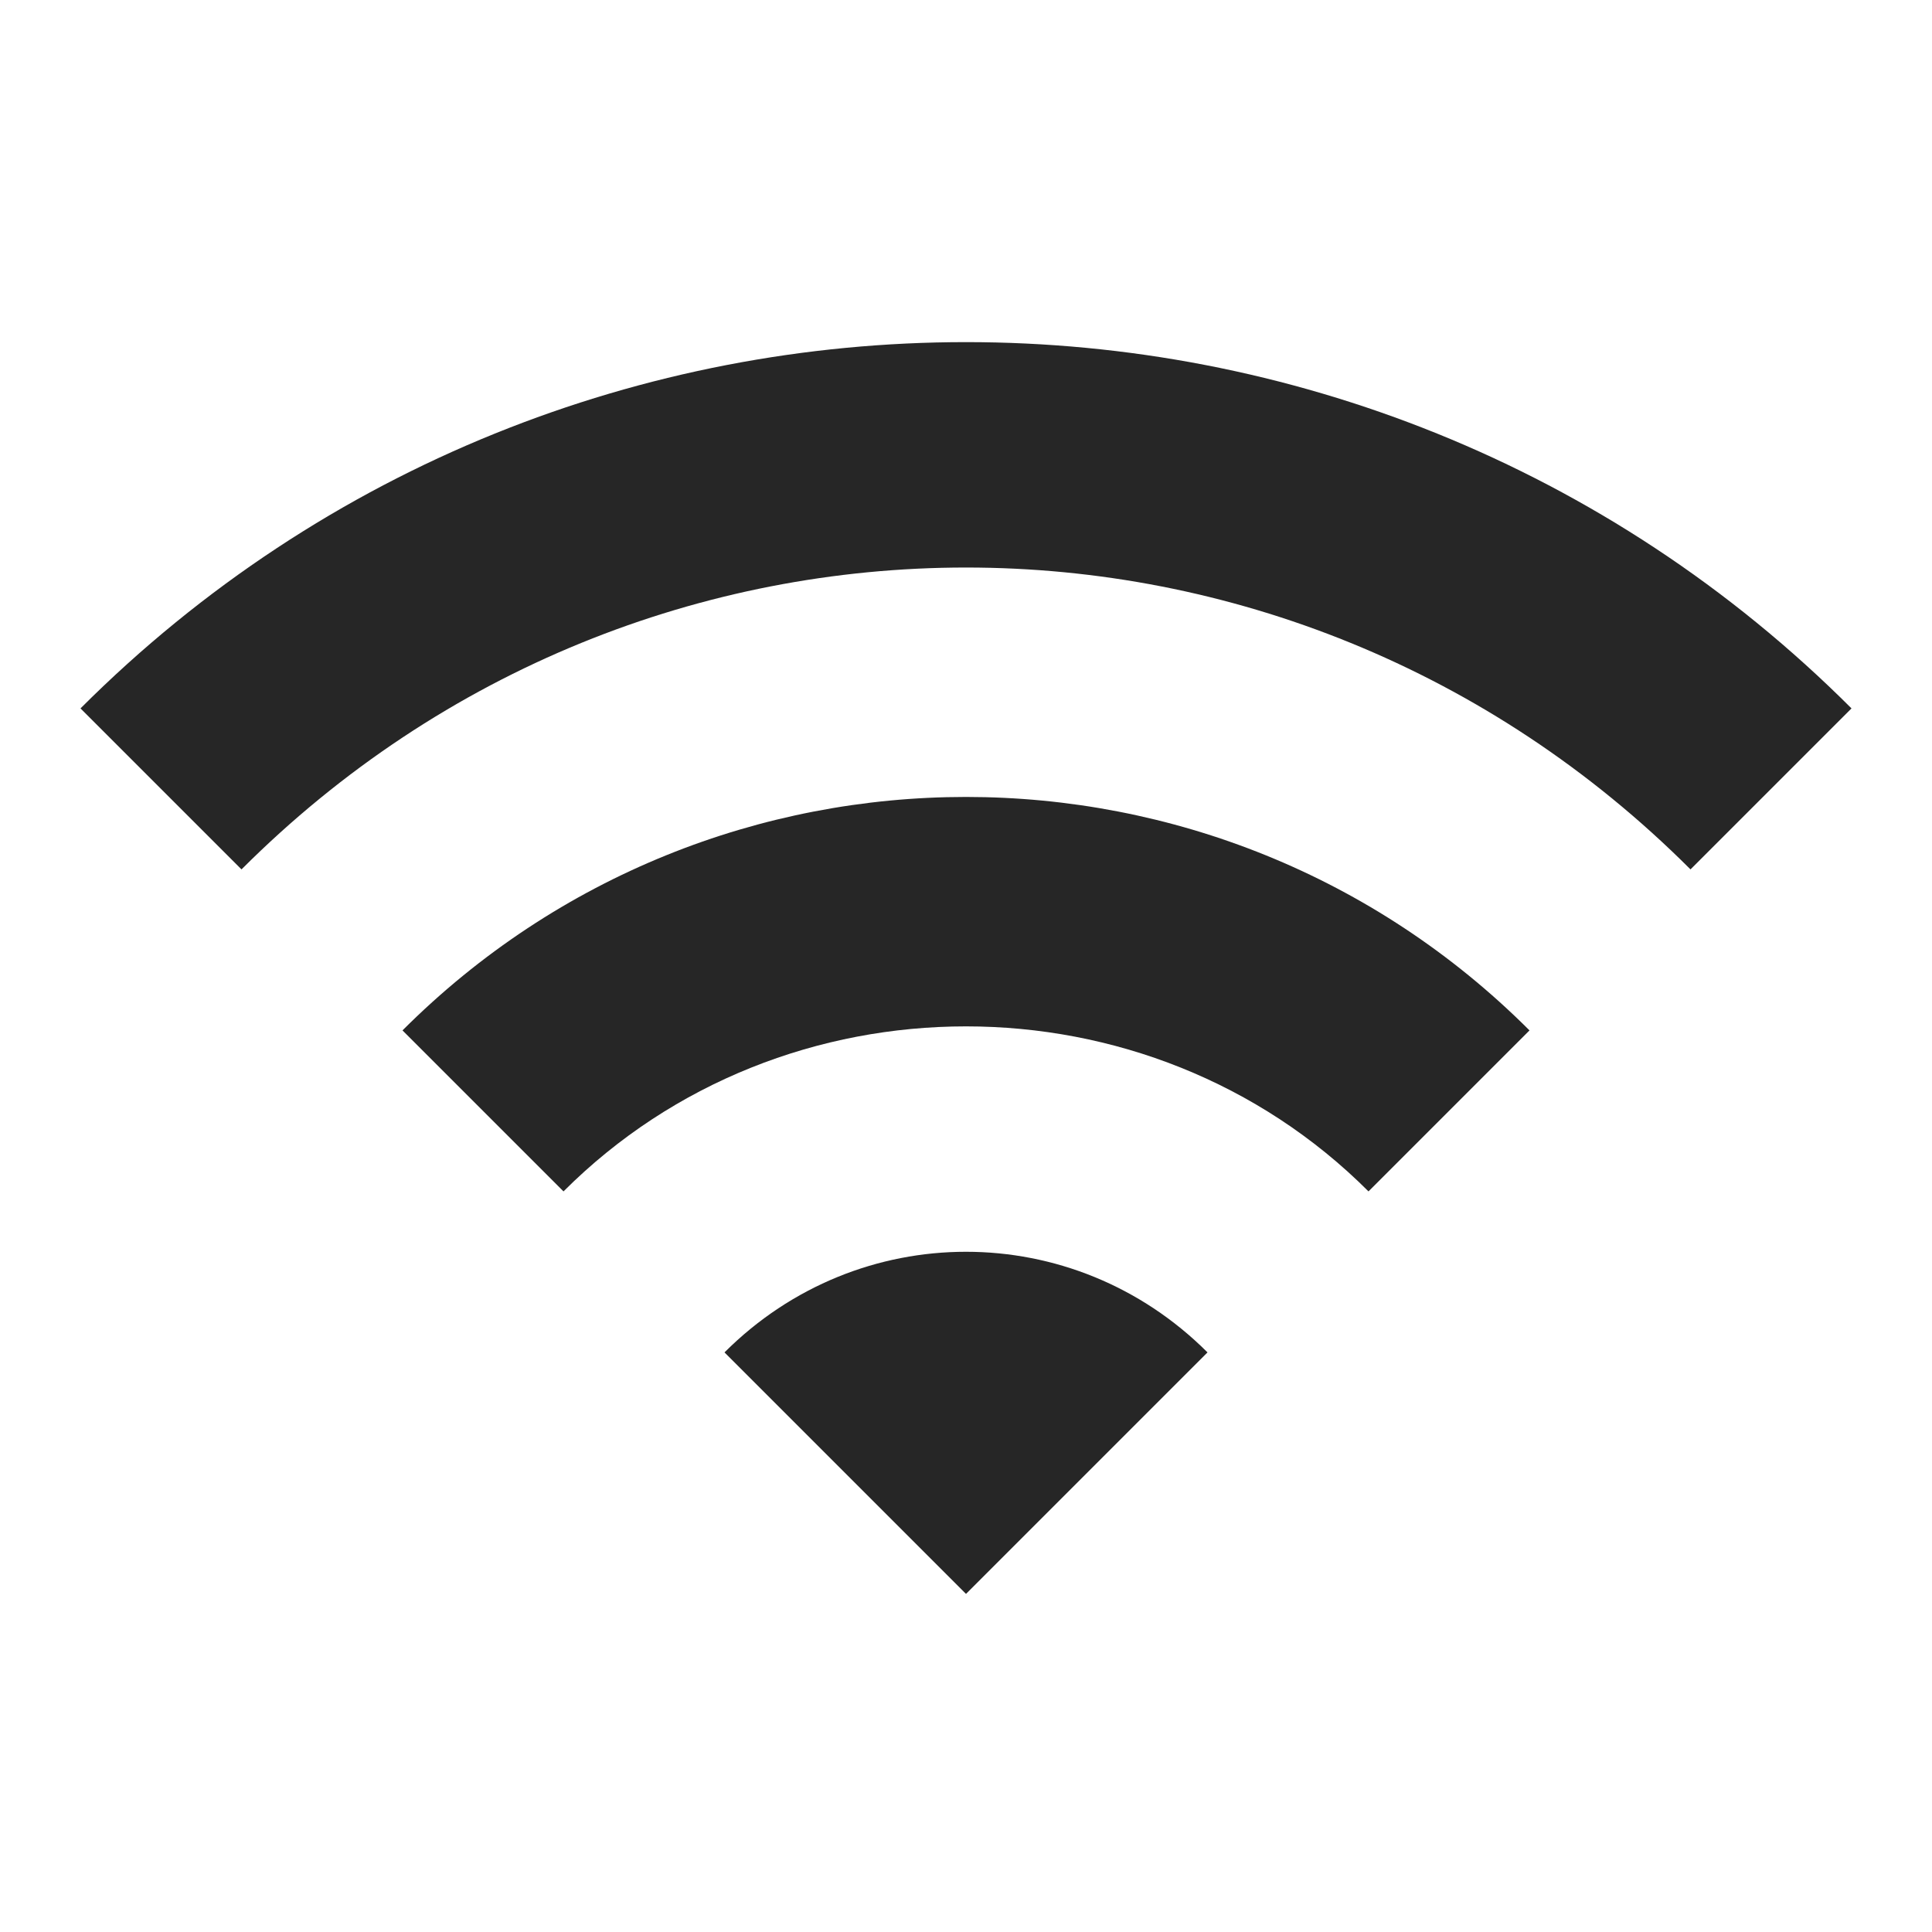 <?xml version="1.0" encoding="utf-8"?>
<!-- Generator: Adobe Illustrator 24.2.1, SVG Export Plug-In . SVG Version: 6.00 Build 0)  -->
<svg version="1.1" id="Ebene_1" xmlns="http://www.w3.org/2000/svg" xmlns:xlink="http://www.w3.org/1999/xlink" x="0px" y="0px"
	 viewBox="0 0 36 36" style="enable-background:new 0 0 36 36;" xml:space="preserve">
<style type="text/css">
	.st0{clip-path:url(#SVGID_2_);fill:#262626;}
</style>
<g>
	<defs>
		<rect id="SVGID_1_" width="36" height="36"/>
	</defs>
	<clipPath id="SVGID_2_">
		<use xlink:href="#SVGID_1_"  style="overflow:visible;"/>
	</clipPath>
	<path class="st0" d="M7.5,19.2l3,3c4.1-4.1,10.9-4.1,15,0l3-3C22.7,13.4,13.3,13.4,7.5,19.2 M13.5,25.2l4.5,4.5l4.5-4.5
		C20,22.7,16,22.7,13.5,25.2 M1.5,13.2l3,3c7.5-7.5,19.5-7.5,27,0l3-3C25.4,4.1,10.6,4.1,1.5,13.2"/>
</g>
</svg>
